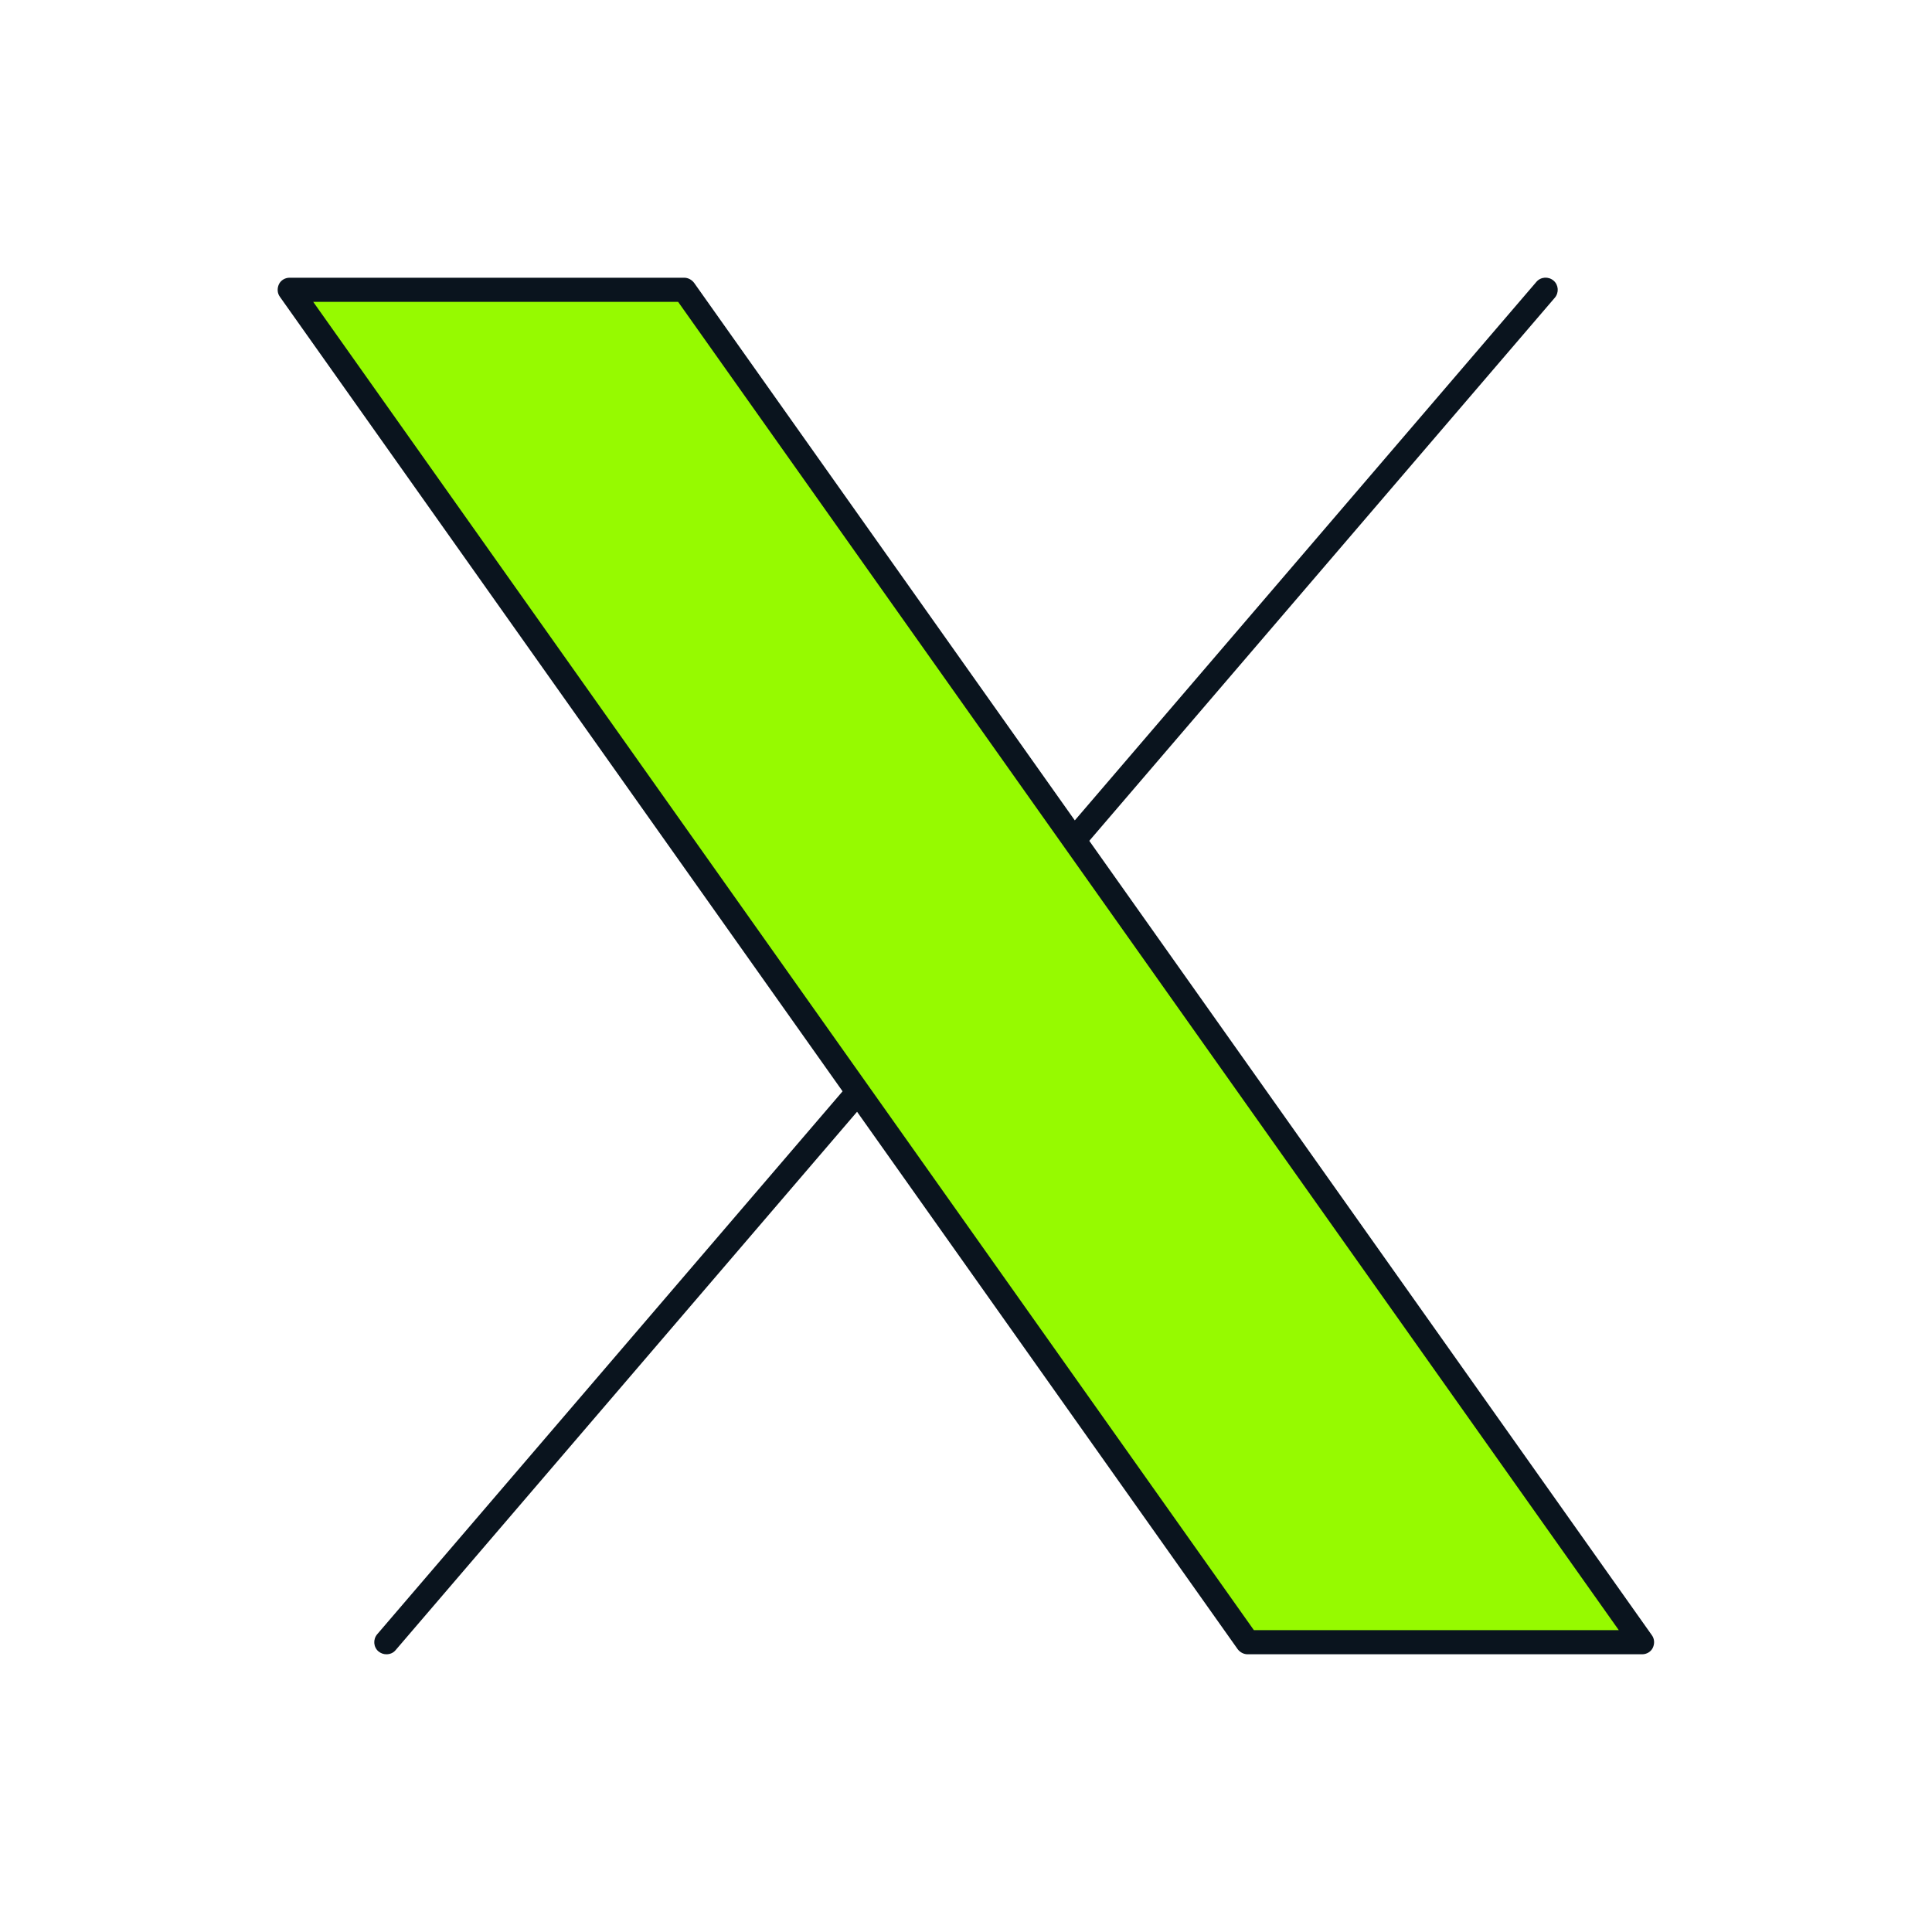 <svg xmlns="http://www.w3.org/2000/svg" id="Layer_1" viewBox="0 0 80 80"><defs><style>.cls-1{fill:#0a141e;}.cls-2{fill:#96fa00;}</style></defs><line class="cls-2" x1="16" y1="68" x2="64" y2="12"></line><path class="cls-1" d="M16,68.5c-.12,0-.23-.04-.33-.12-.21-.18-.23-.5-.05-.71L63.62,11.67c.18-.21.5-.23.71-.05.21.18.23.5.05.71l-48,56c-.1.12-.24.17-.38.17Z"></path><polygon class="cls-2" points="68 68 51.66 68 12 12 28.34 12 68 68"></polygon><path class="cls-1" d="M68,68.5h-16.34c-.16,0-.31-.08-.41-.21L11.59,12.29c-.11-.15-.12-.35-.04-.52s.26-.27.44-.27h16.34c.16,0,.31.08.41.21l39.66,56c.11.15.12.35.04.52s-.26.27-.44.27ZM51.92,67.5h15.11L28.08,12.5h-15.11l38.95,55Z"></path></svg>